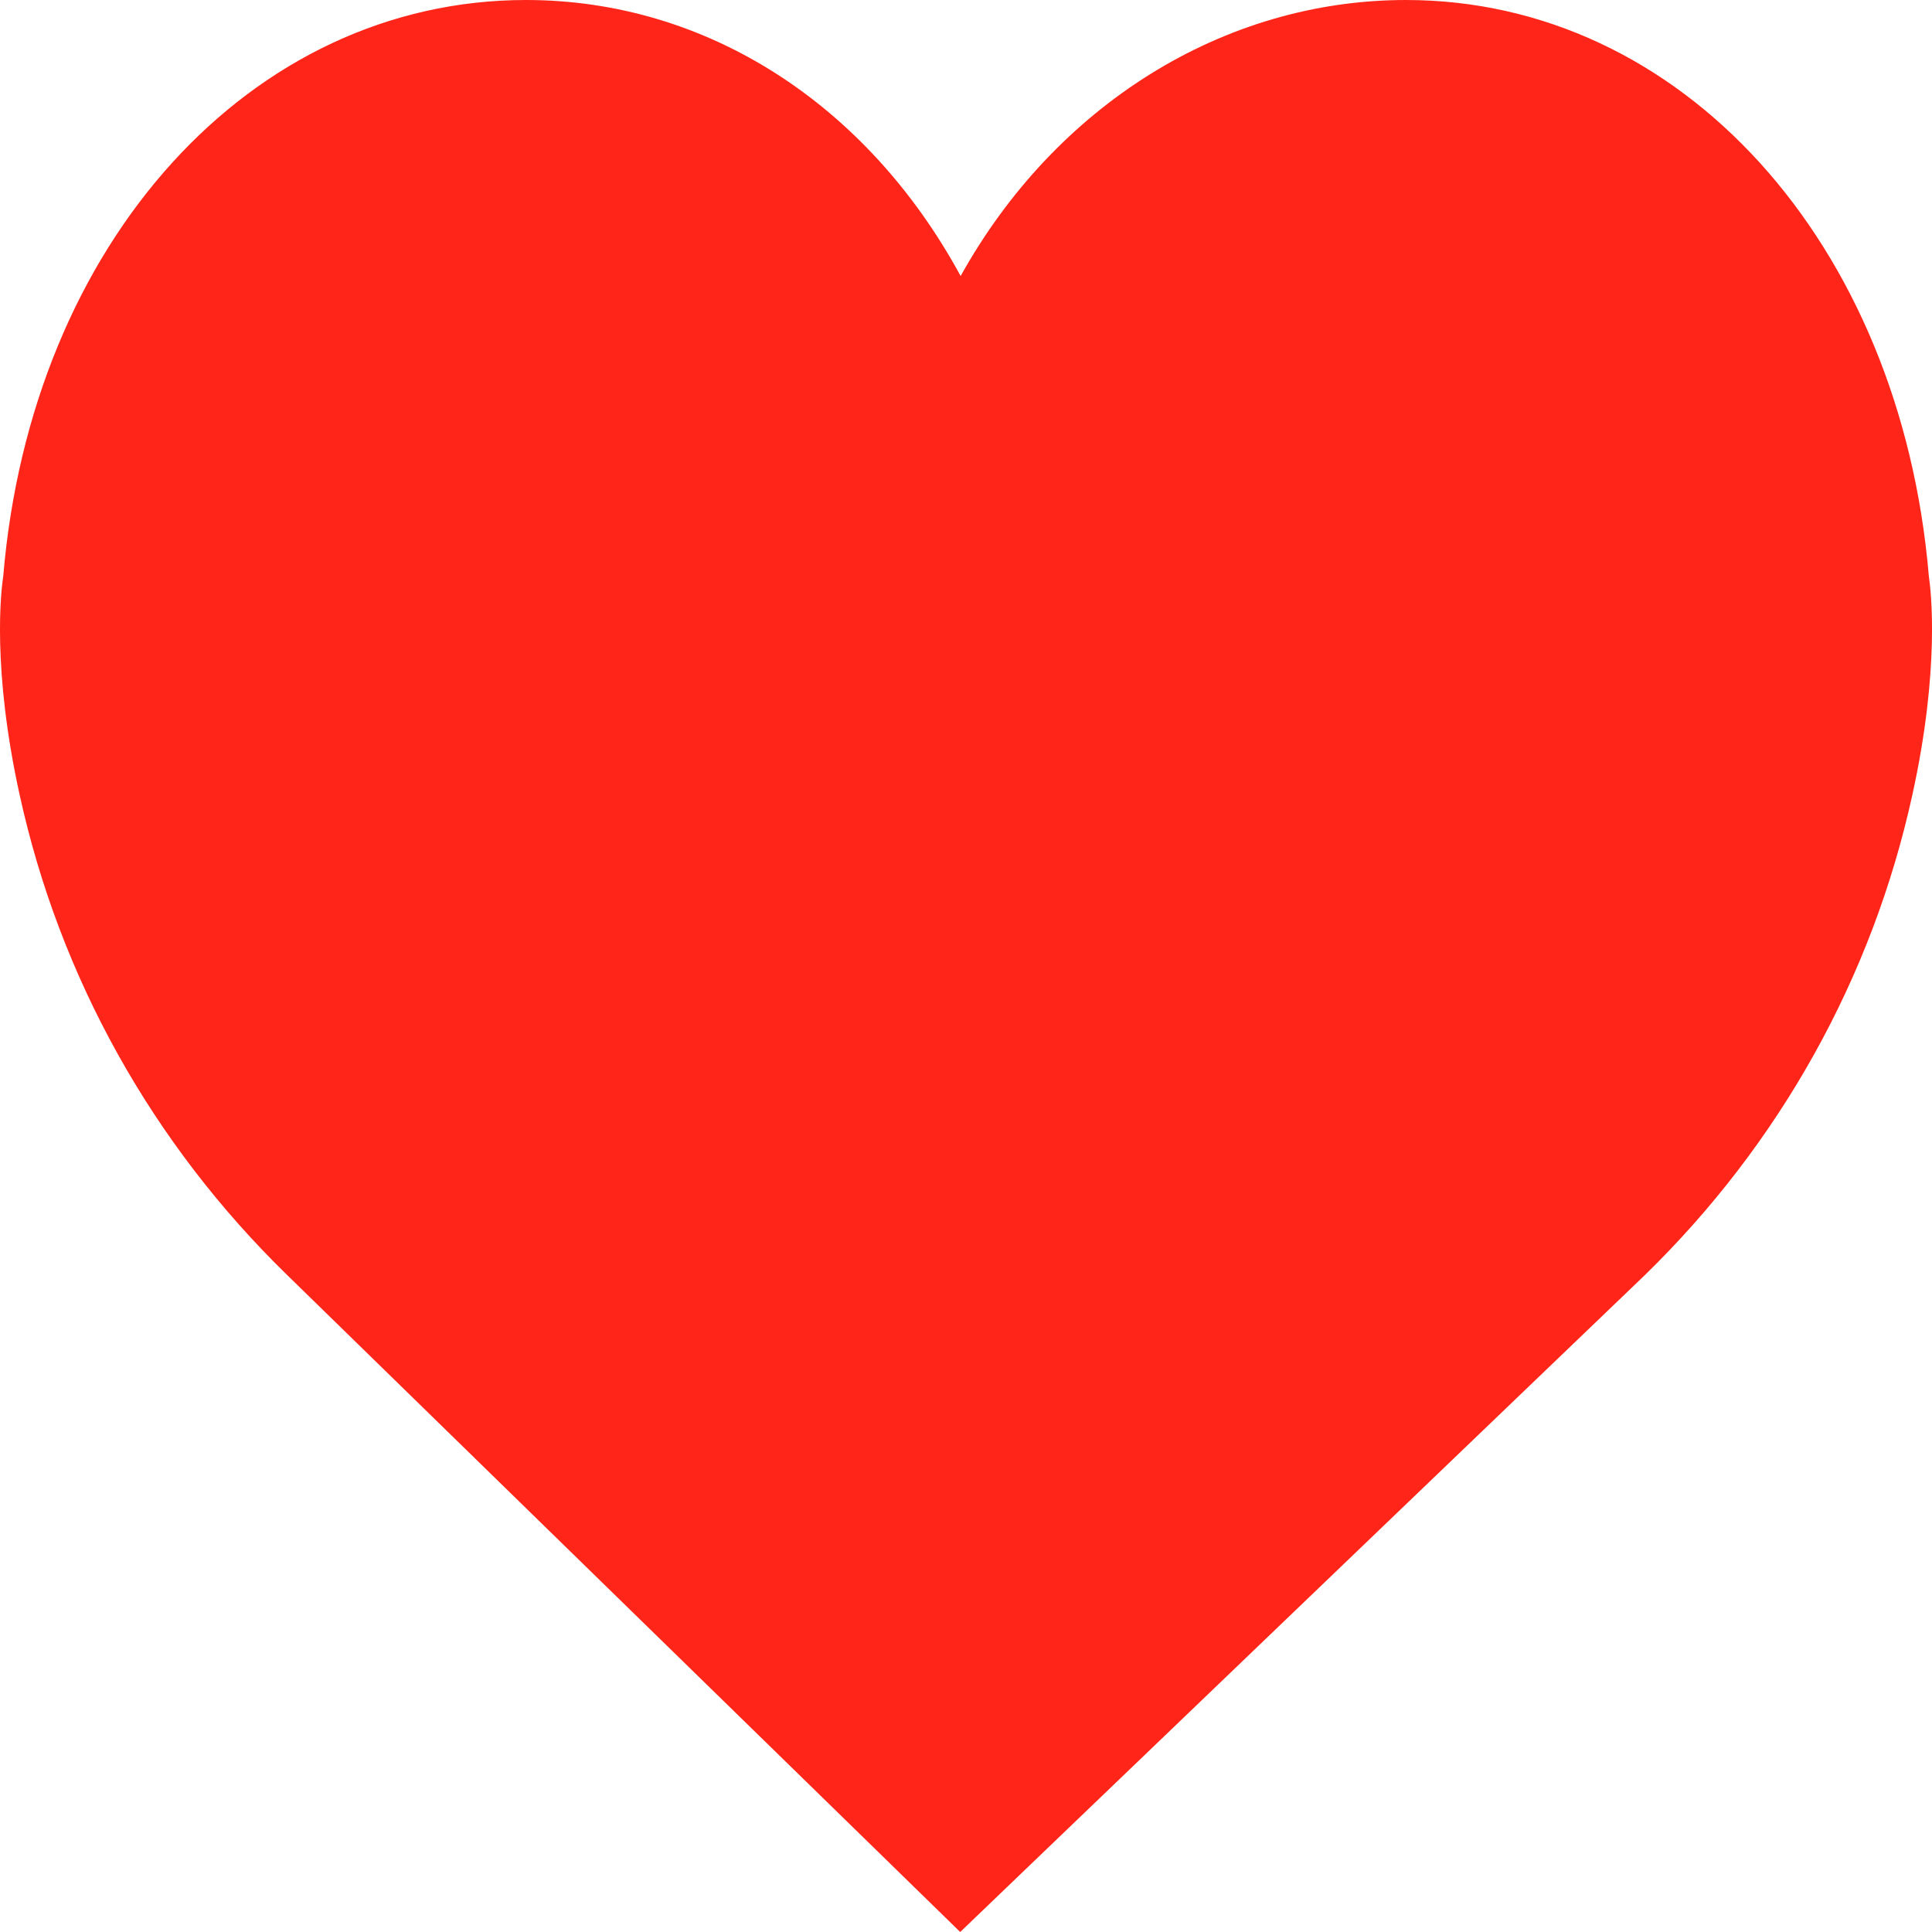 <?xml version="1.0" encoding="UTF-8"?> <svg xmlns="http://www.w3.org/2000/svg" width="22" height="22" viewBox="0 0 22 22" fill="none"> <path d="M21.964 6.56C21.642 2.759 19.141 0 16.01 0C13.924 0 12.014 1.208 10.939 3.143C9.874 1.183 8.043 0 5.99 0C2.86 0 0.357 2.758 0.037 6.56C0.011 6.728 -0.093 7.611 0.224 9.053C0.68 11.131 1.733 13.022 3.27 14.519L10.934 22L18.73 14.52C20.267 13.022 21.32 11.132 21.776 9.053C22.093 7.612 21.989 6.728 21.964 6.56Z" fill="#FF2619"></path> </svg> 